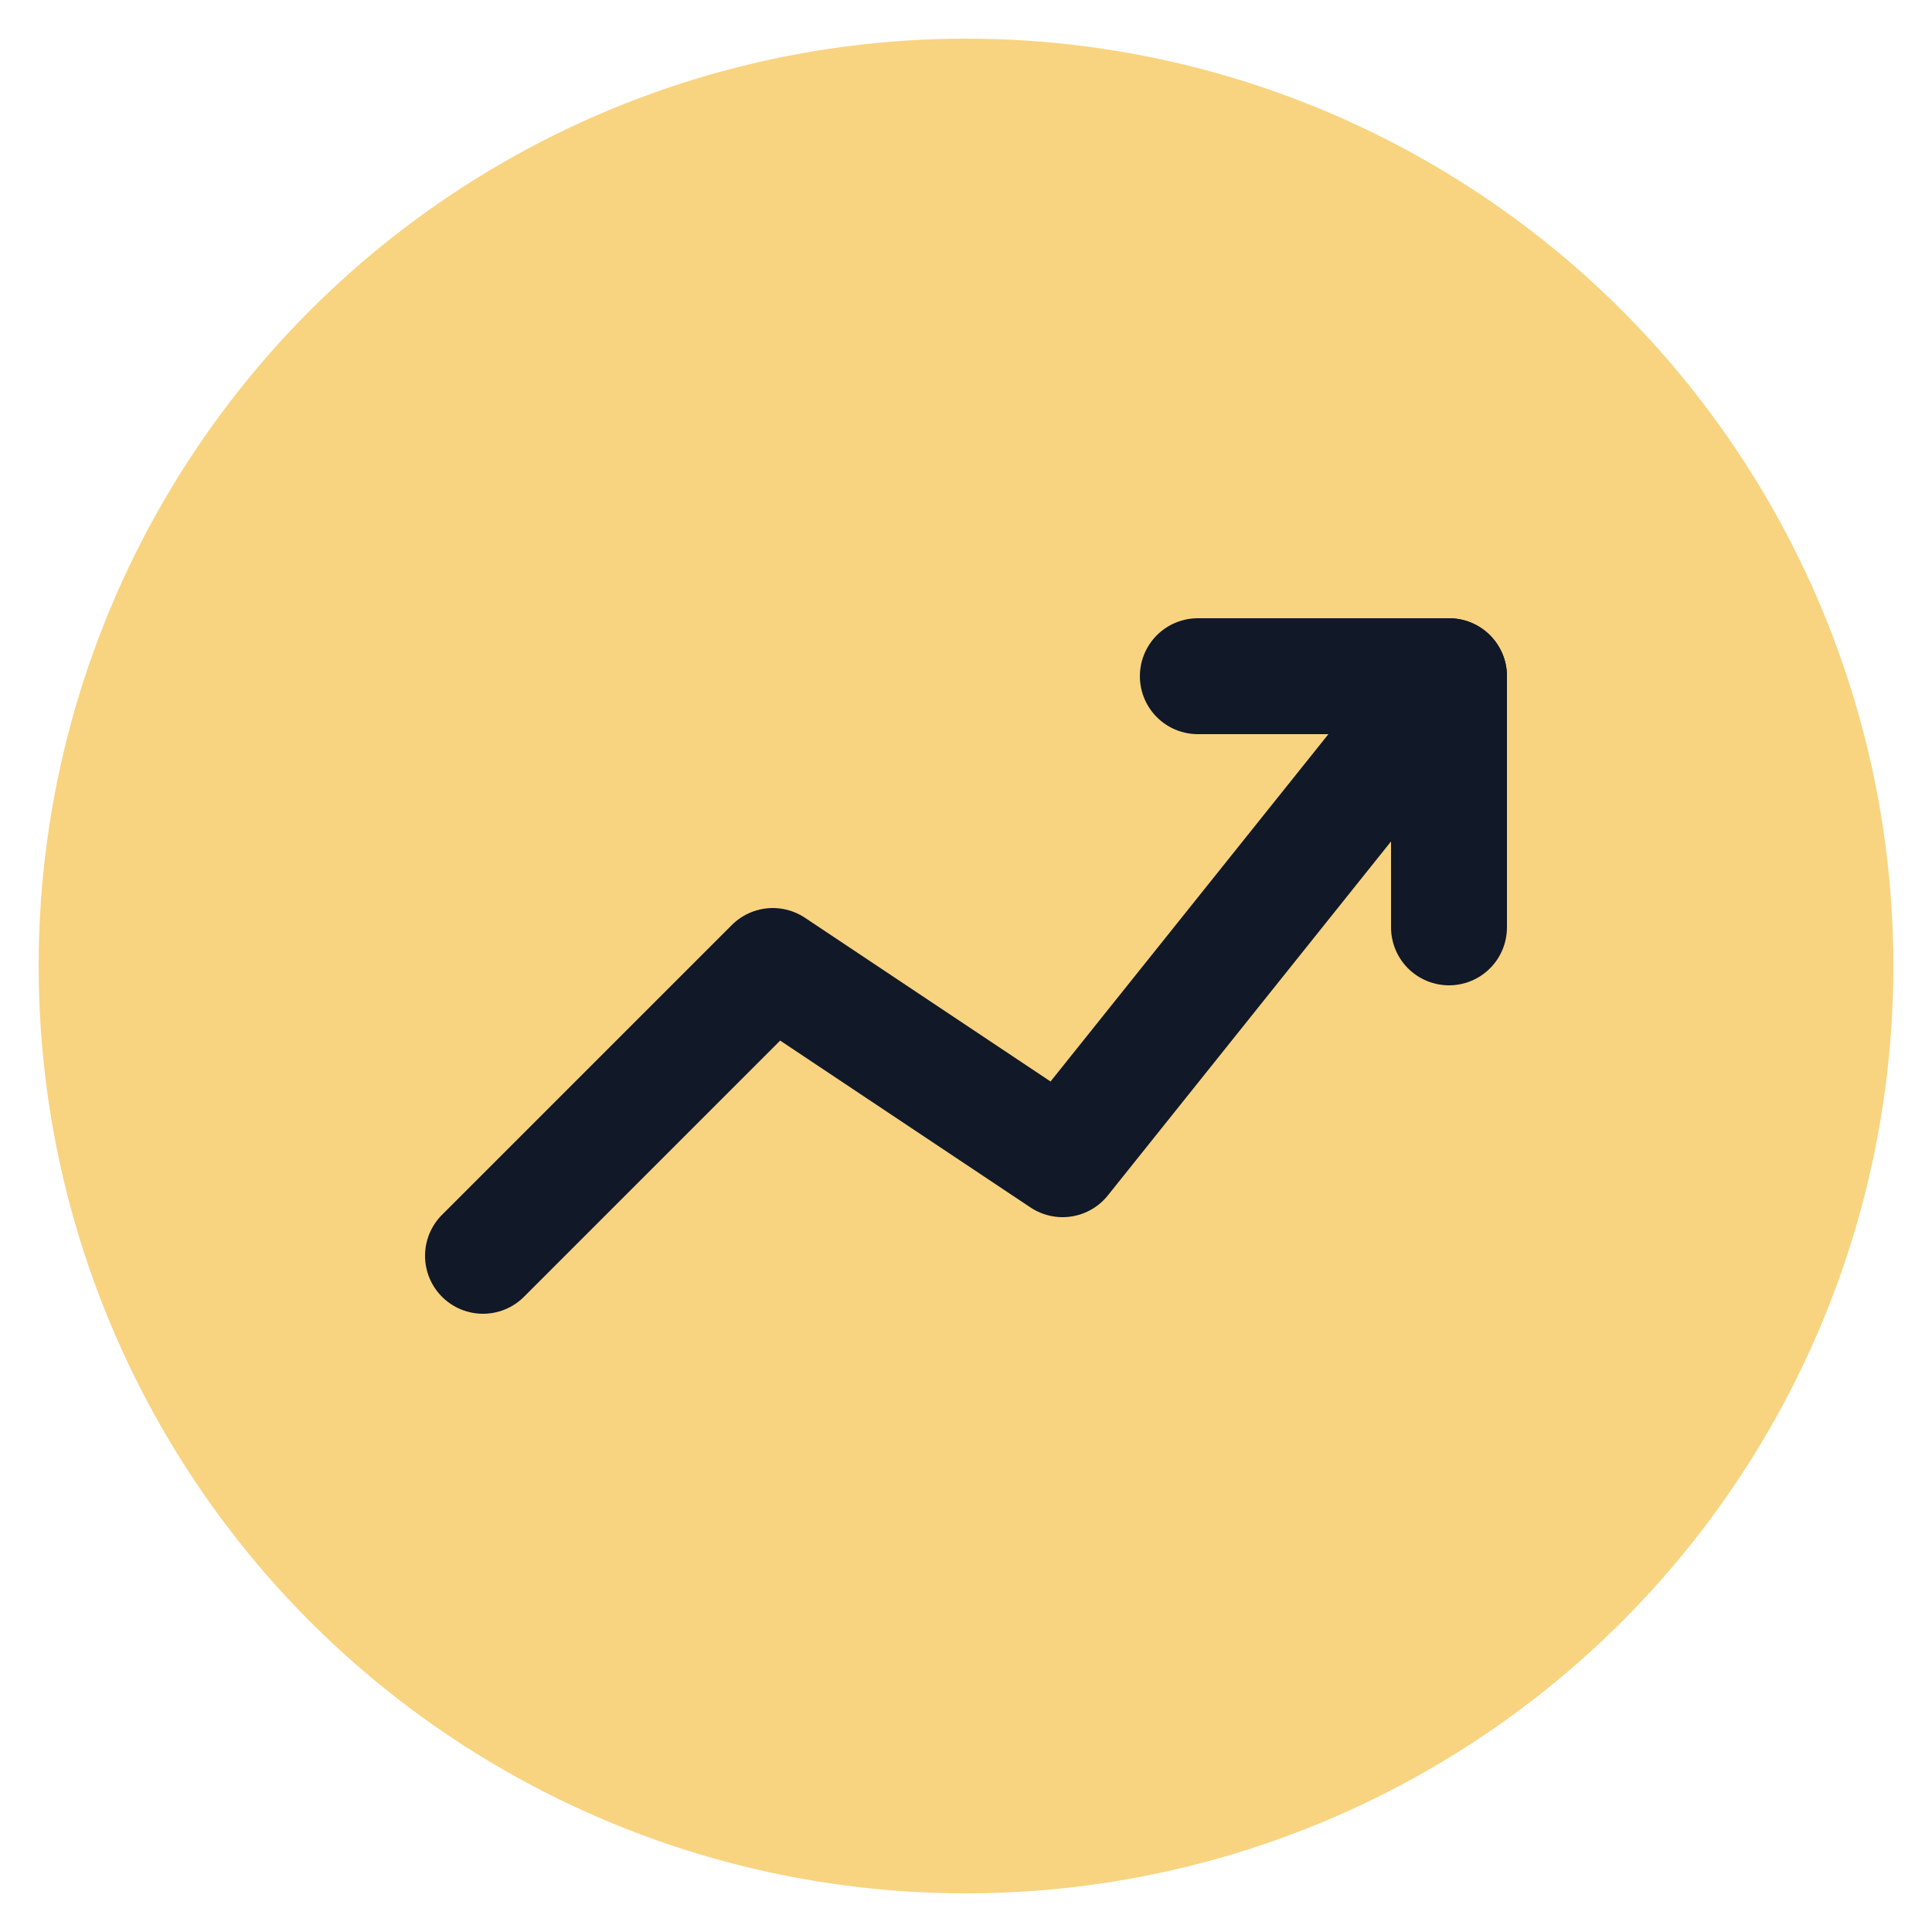 <svg xmlns="http://www.w3.org/2000/svg" viewBox="0 0 100 100" fill="none">
  <circle cx="50" cy="50" r="48" fill="#F8D481"/>
  <path d="M25 65 L40 50 L55 60 L75 35" stroke="#111827" stroke-width="6" stroke-linecap="round" stroke-linejoin="round"/>
  <path d="M75 35 L75 48 M75 35 L62 35" stroke="#111827" stroke-width="6" stroke-linecap="round" stroke-linejoin="round"/>
</svg>